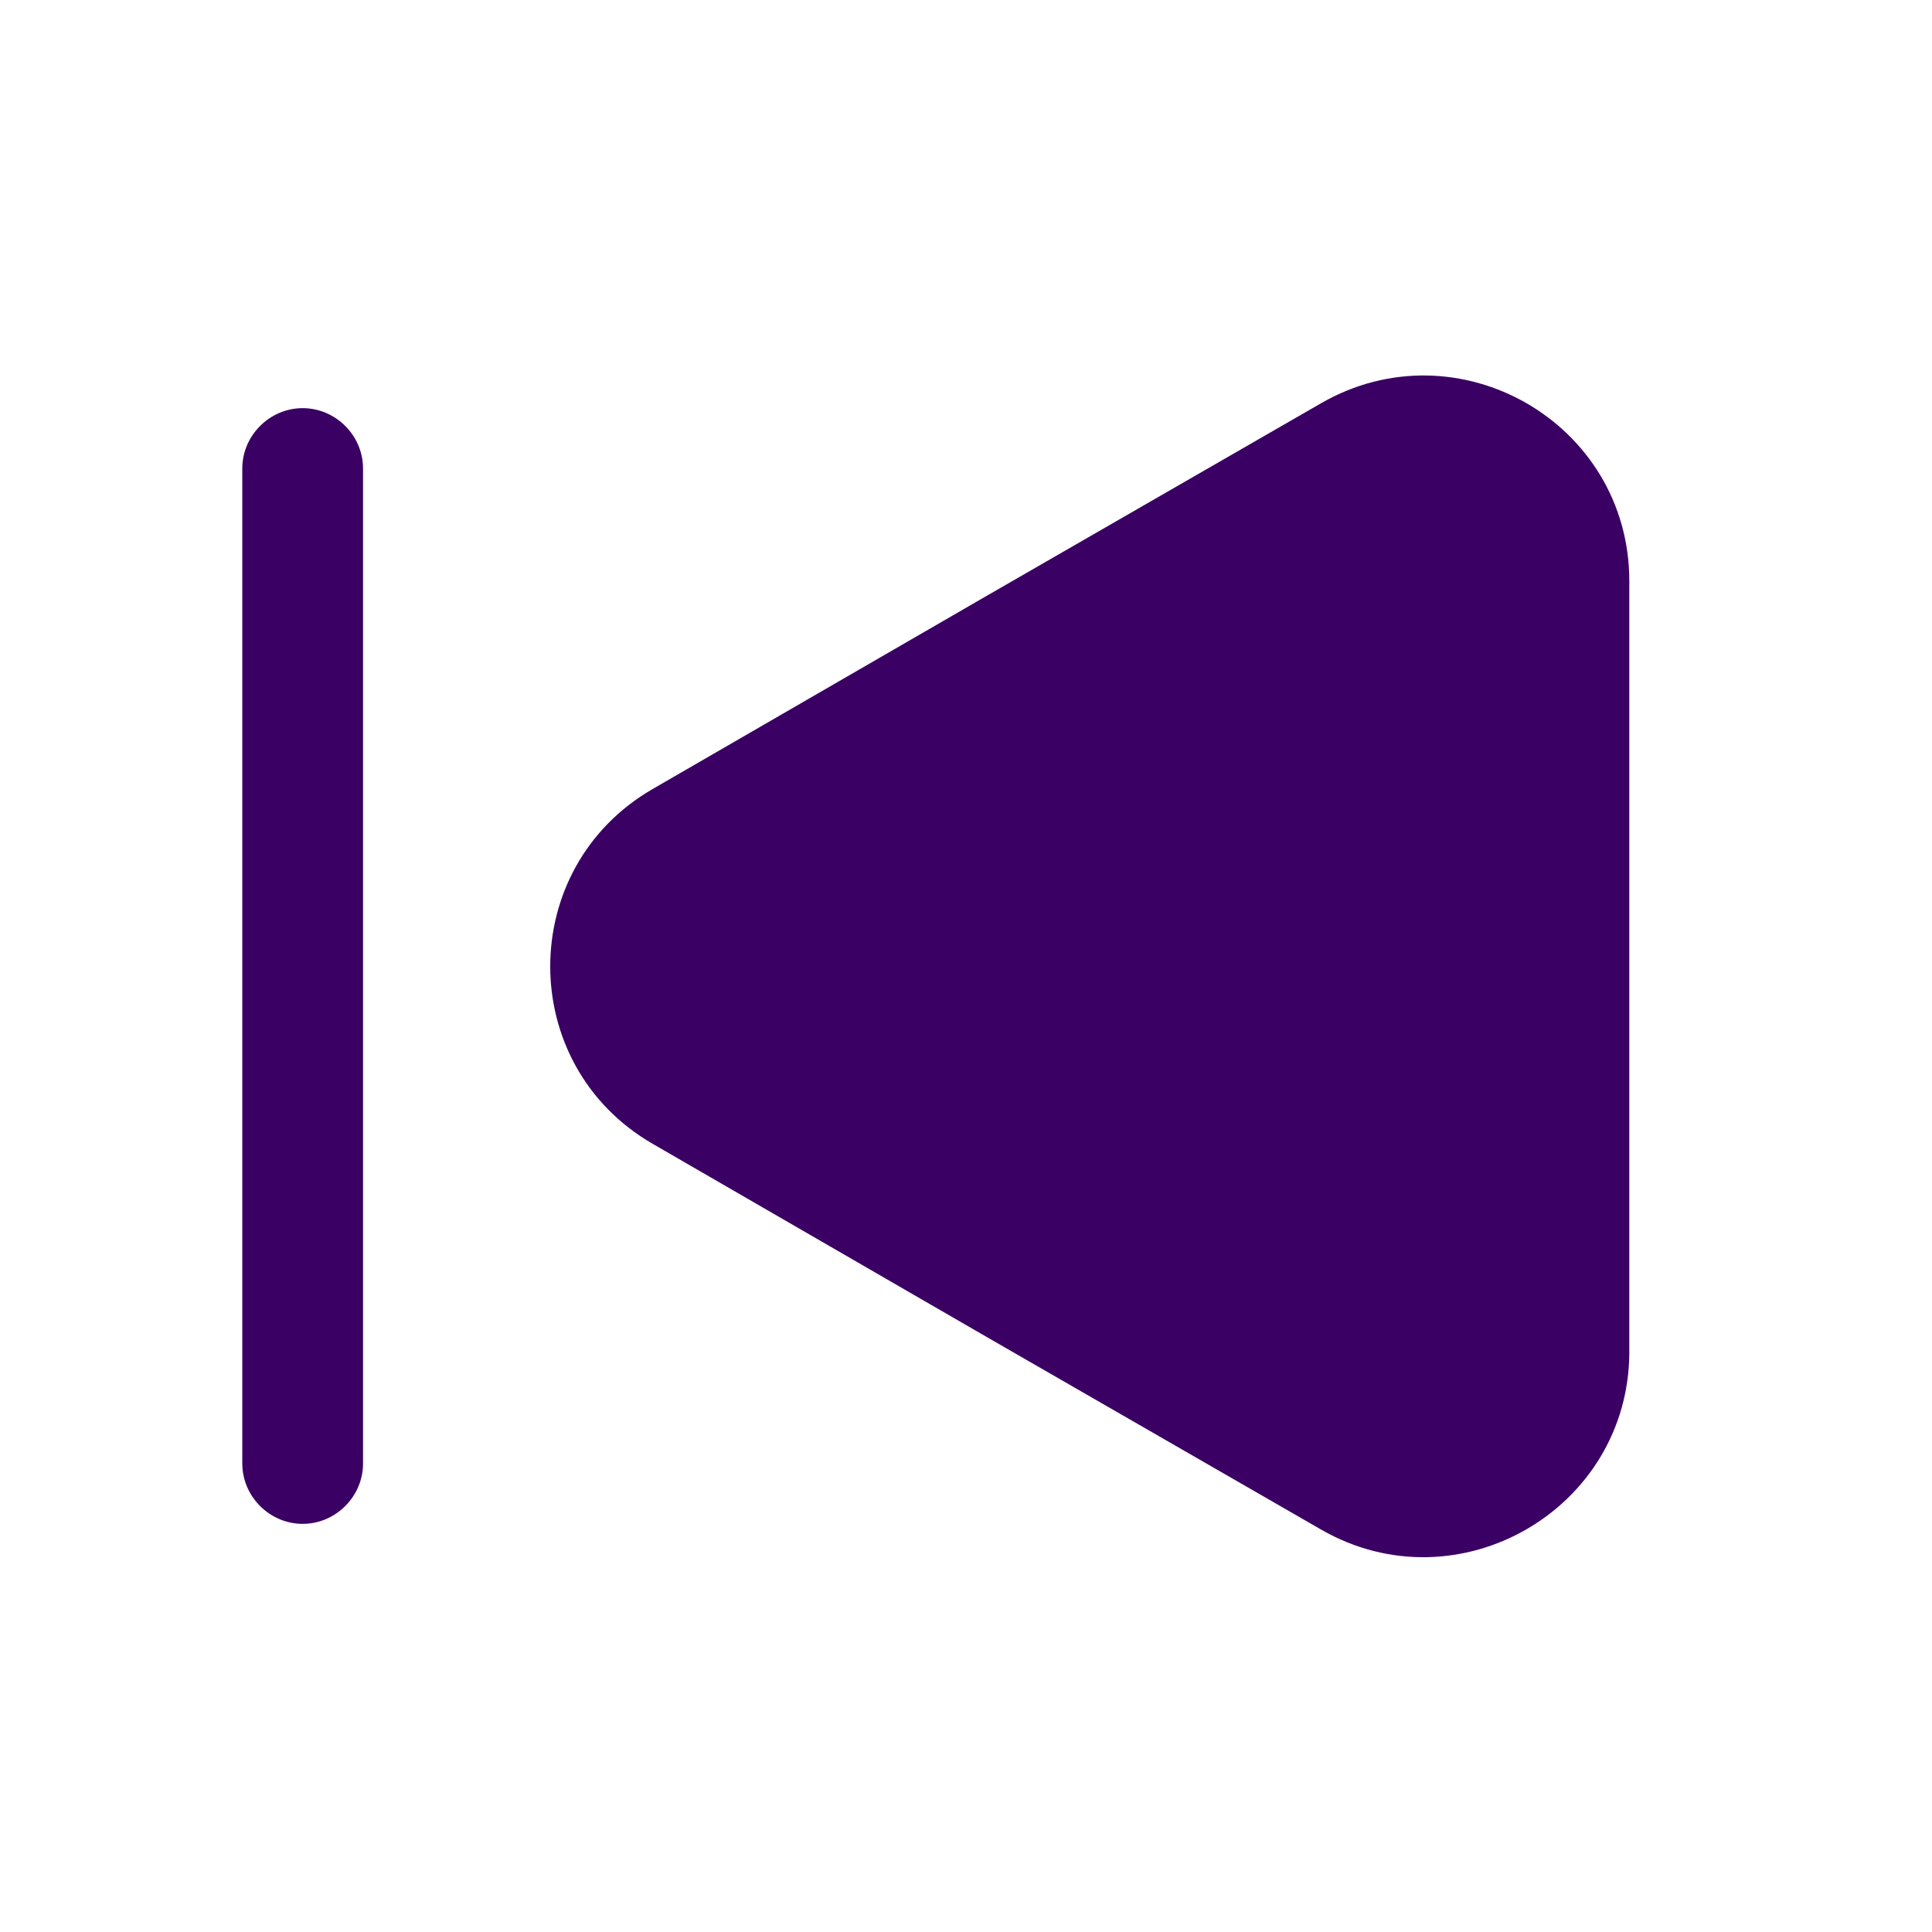 <svg width="66" height="66" viewBox="0 0 66 66" fill="none" xmlns="http://www.w3.org/2000/svg">
<path d="M55.66 19.855V46.172C55.66 51.562 49.803 54.945 45.127 52.25L33.715 45.678L22.302 39.078C17.628 36.383 17.628 29.645 22.302 26.95L33.715 20.35L45.127 13.777C49.803 11.082 55.66 14.438 55.66 19.855Z" fill="#3B0063"/>
<path d="M10.34 52.057C9.212 52.057 8.277 51.123 8.277 49.995V16.005C8.277 14.877 9.212 13.943 10.34 13.943C11.467 13.943 12.402 14.877 12.402 16.005V49.995C12.402 51.123 11.467 52.057 10.34 52.057Z" fill="#3B0063"/>
</svg>
